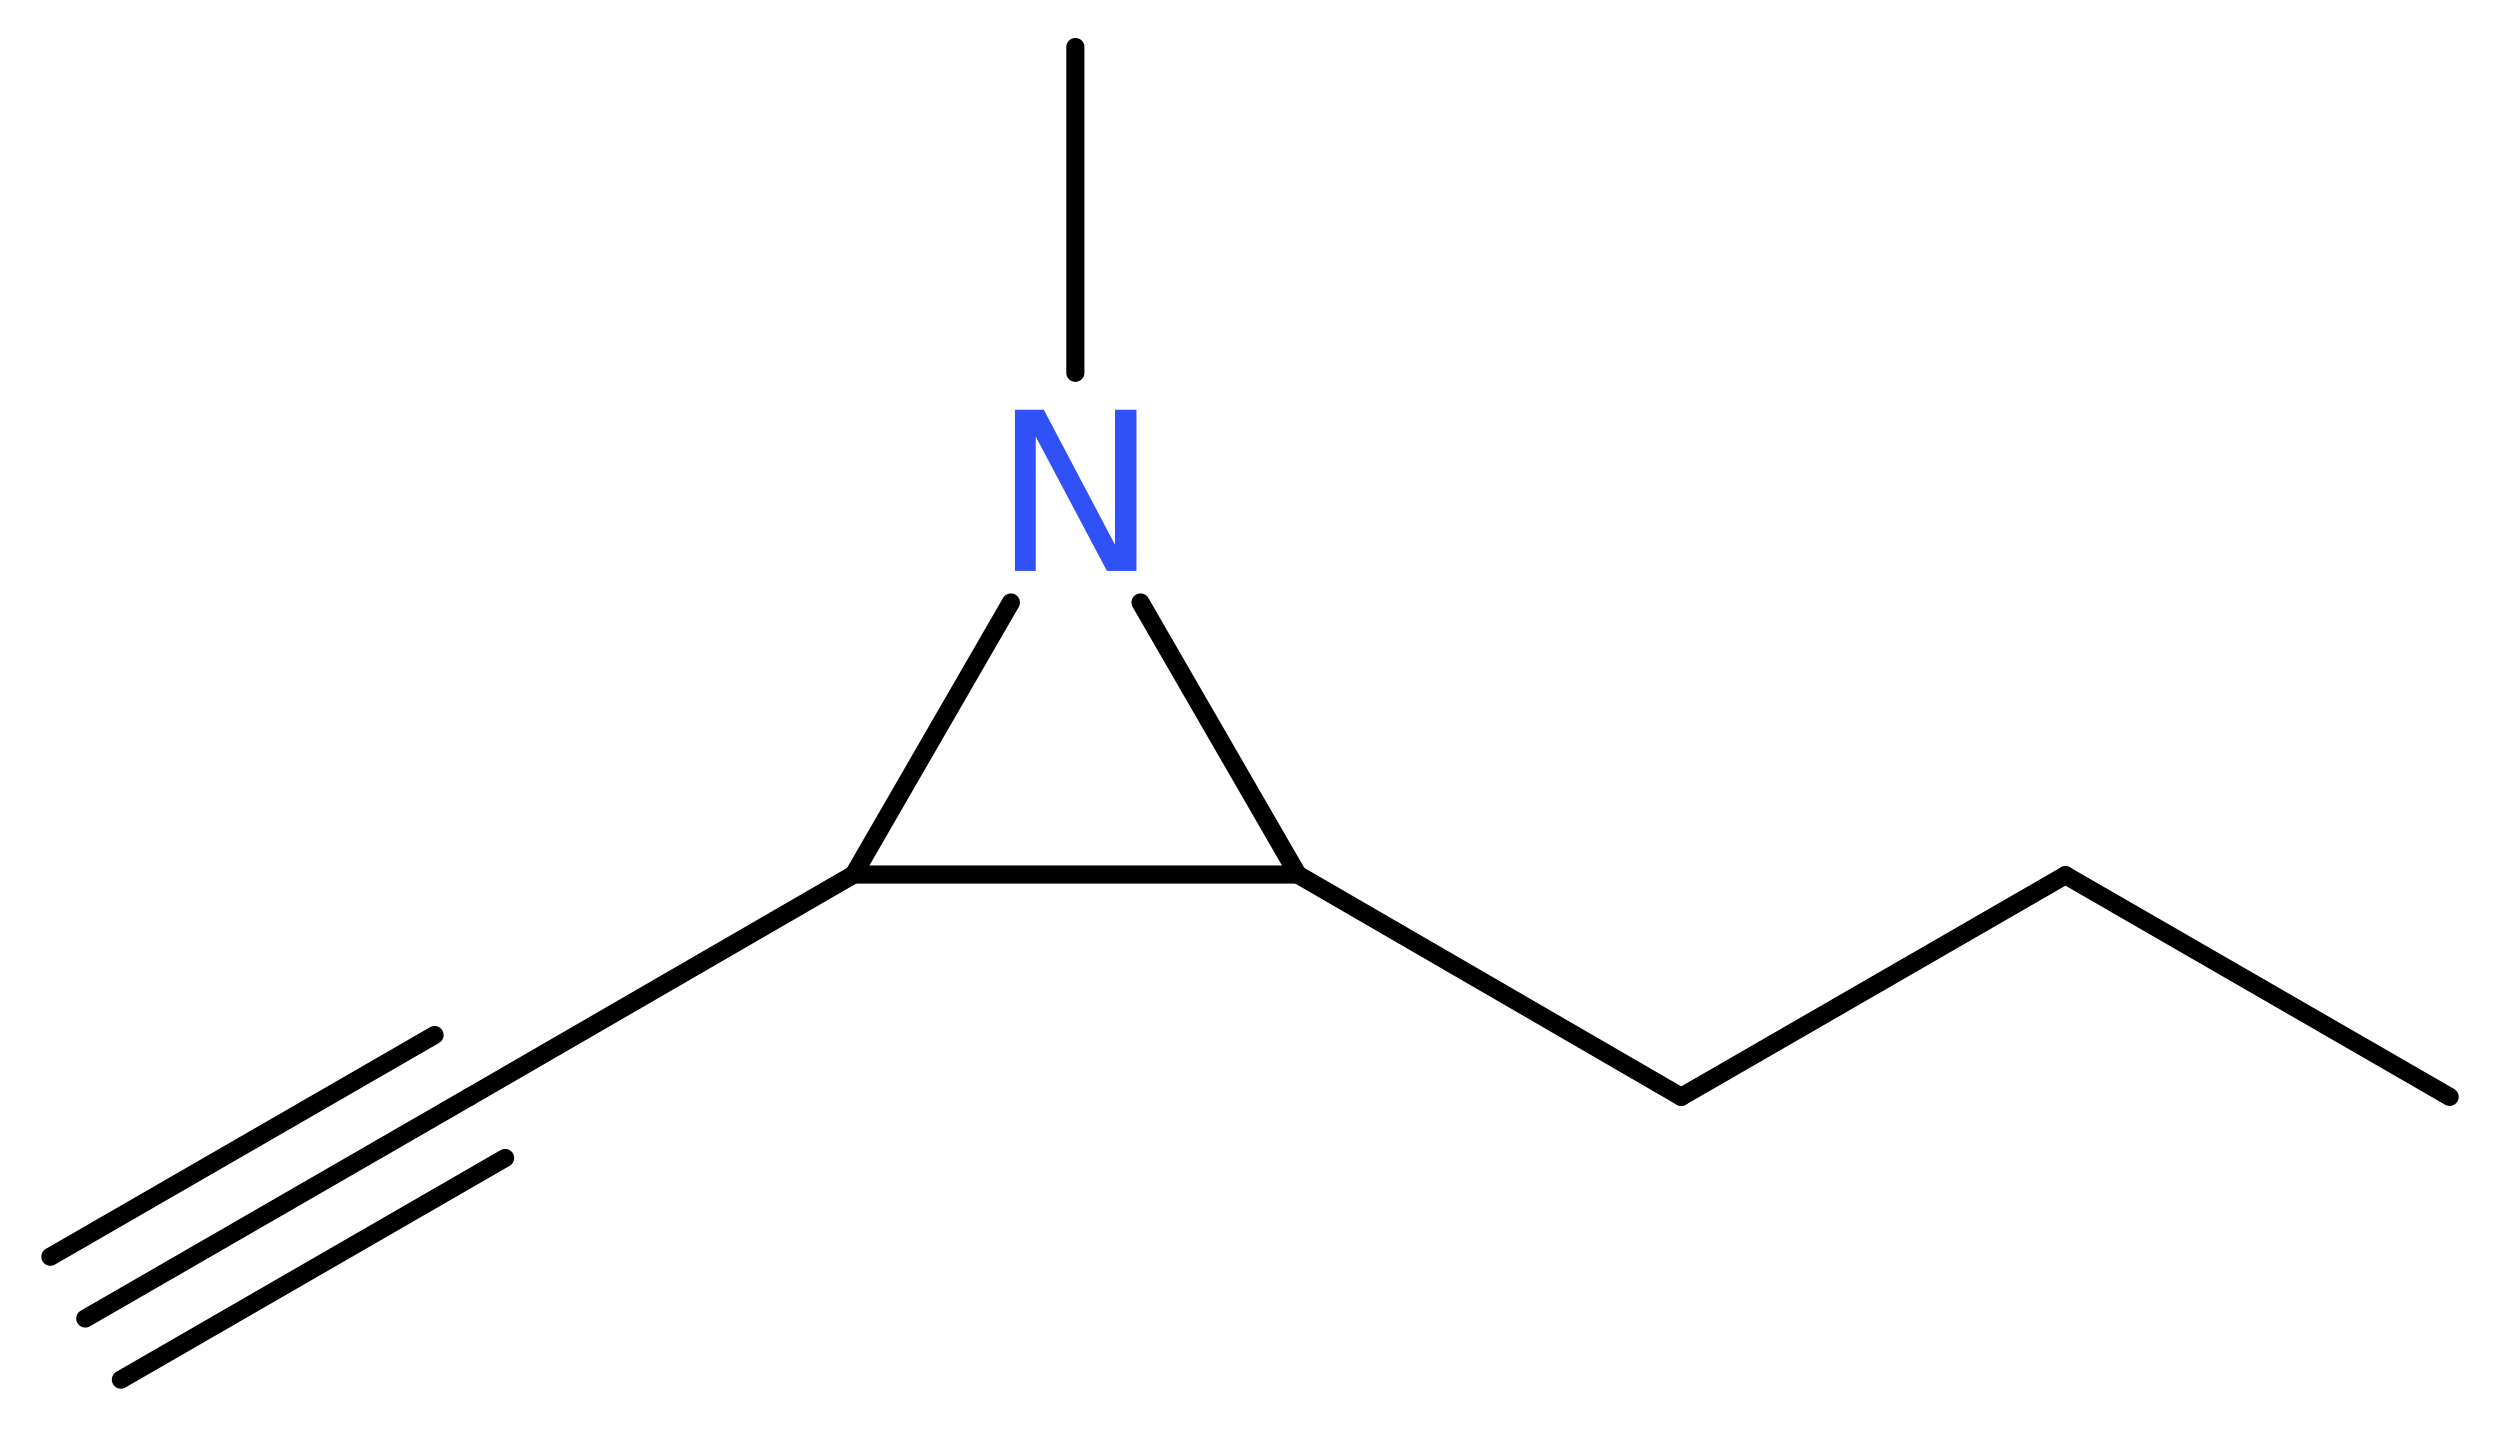 <?xml version='1.0' encoding='UTF-8'?>
<!DOCTYPE svg PUBLIC "-//W3C//DTD SVG 1.1//EN" "http://www.w3.org/Graphics/SVG/1.1/DTD/svg11.dtd">
<svg version='1.2' xmlns='http://www.w3.org/2000/svg' xmlns:xlink='http://www.w3.org/1999/xlink' width='37.22mm' height='21.29mm' viewBox='0 0 37.22 21.29'>
  <desc>Generated by the Chemistry Development Kit (http://github.com/cdk)</desc>
  <g stroke-linecap='round' stroke-linejoin='round' stroke='#000000' stroke-width='.27' fill='#3050F8'>
    <rect x='.0' y='.0' width='38.0' height='22.0' fill='#FFFFFF' stroke='none'/>
    <g id='mol1' class='mol'>
      <g id='mol1bnd1' class='bond'>
        <line x1='1.27' y1='19.63' x2='6.99' y2='16.33'/>
        <line x1='.75' y1='18.71' x2='6.47' y2='15.41'/>
        <line x1='1.8' y1='20.54' x2='7.52' y2='17.24'/>
      </g>
      <line id='mol1bnd2' class='bond' x1='6.99' y1='16.33' x2='12.71' y2='13.02'/>
      <line id='mol1bnd3' class='bond' x1='12.71' y1='13.02' x2='19.32' y2='13.02'/>
      <line id='mol1bnd4' class='bond' x1='19.32' y1='13.02' x2='25.03' y2='16.33'/>
      <line id='mol1bnd5' class='bond' x1='25.03' y1='16.33' x2='30.75' y2='13.03'/>
      <line id='mol1bnd6' class='bond' x1='30.75' y1='13.03' x2='36.47' y2='16.33'/>
      <line id='mol1bnd7' class='bond' x1='19.32' y1='13.02' x2='16.98' y2='8.97'/>
      <line id='mol1bnd8' class='bond' x1='12.71' y1='13.02' x2='15.05' y2='8.97'/>
      <line id='mol1bnd9' class='bond' x1='16.01' y1='5.55' x2='16.01' y2='.7'/>
      <path id='mol1atm8' class='atom' d='M15.11 6.1h.43l1.06 2.01v-2.01h.32v2.4h-.44l-1.06 -2.0v2.0h-.31v-2.4z' stroke='none'/>
    </g>
  </g>
</svg>

